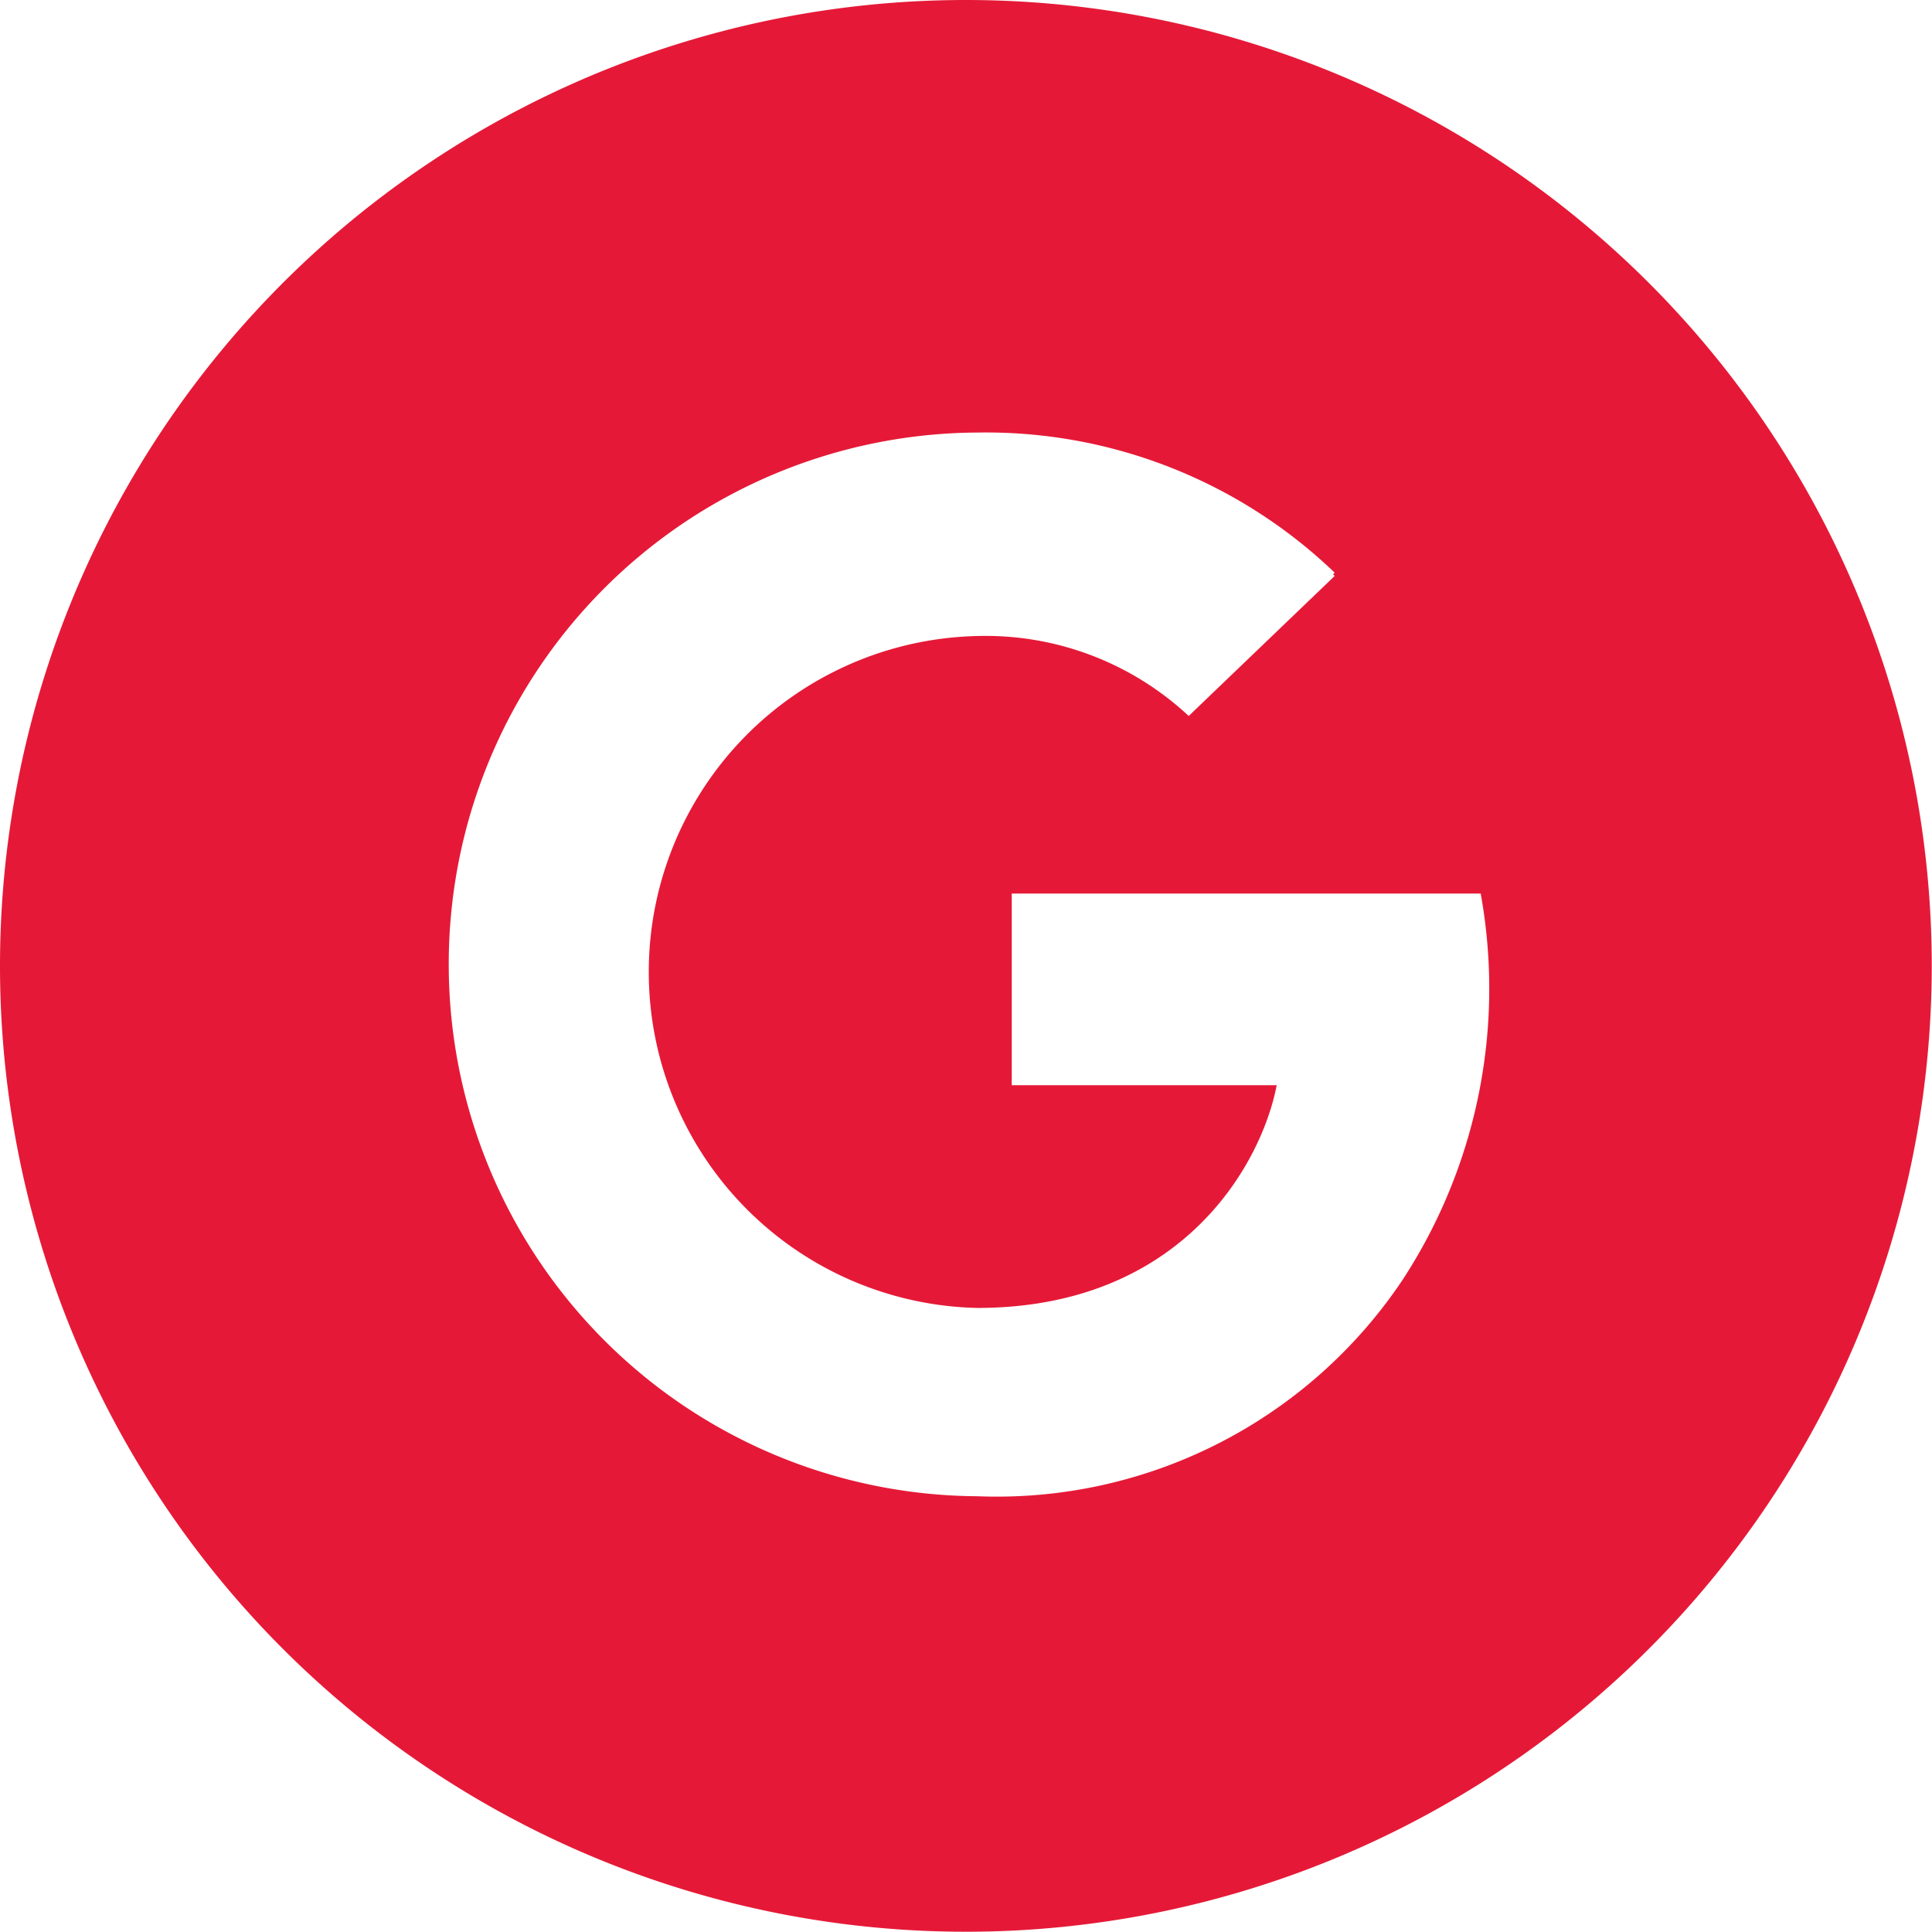 <svg xmlns="http://www.w3.org/2000/svg" width="45.206" height="45.206" viewBox="0 0 45.206 45.206">
  <g id="google_my_business" transform="translate(0)">
    <path id="Path_52" data-name="Path 52" d="M22.6,0a22.6,22.6,0,1,0,22.6,22.6A22.6,22.6,0,0,0,22.6,0ZM32.825,29.937a11.423,11.423,0,0,1-9.958,5.073A12.442,12.442,0,0,1,10.5,22.565,12.434,12.434,0,0,1,22.867,10.121,11.787,11.787,0,0,1,31.23,13.4l-.038.038.038.038-3.416,3.277a6.962,6.962,0,0,0-4.948-1.871,7.863,7.863,0,0,0,0,15.722c4.759,0,6.643-3.328,7.007-5.211h-6.2V20.908H34.646A12.461,12.461,0,0,1,32.825,29.937Z" transform="translate(0)" fill="#e51937"/>
  </g>
</svg>
